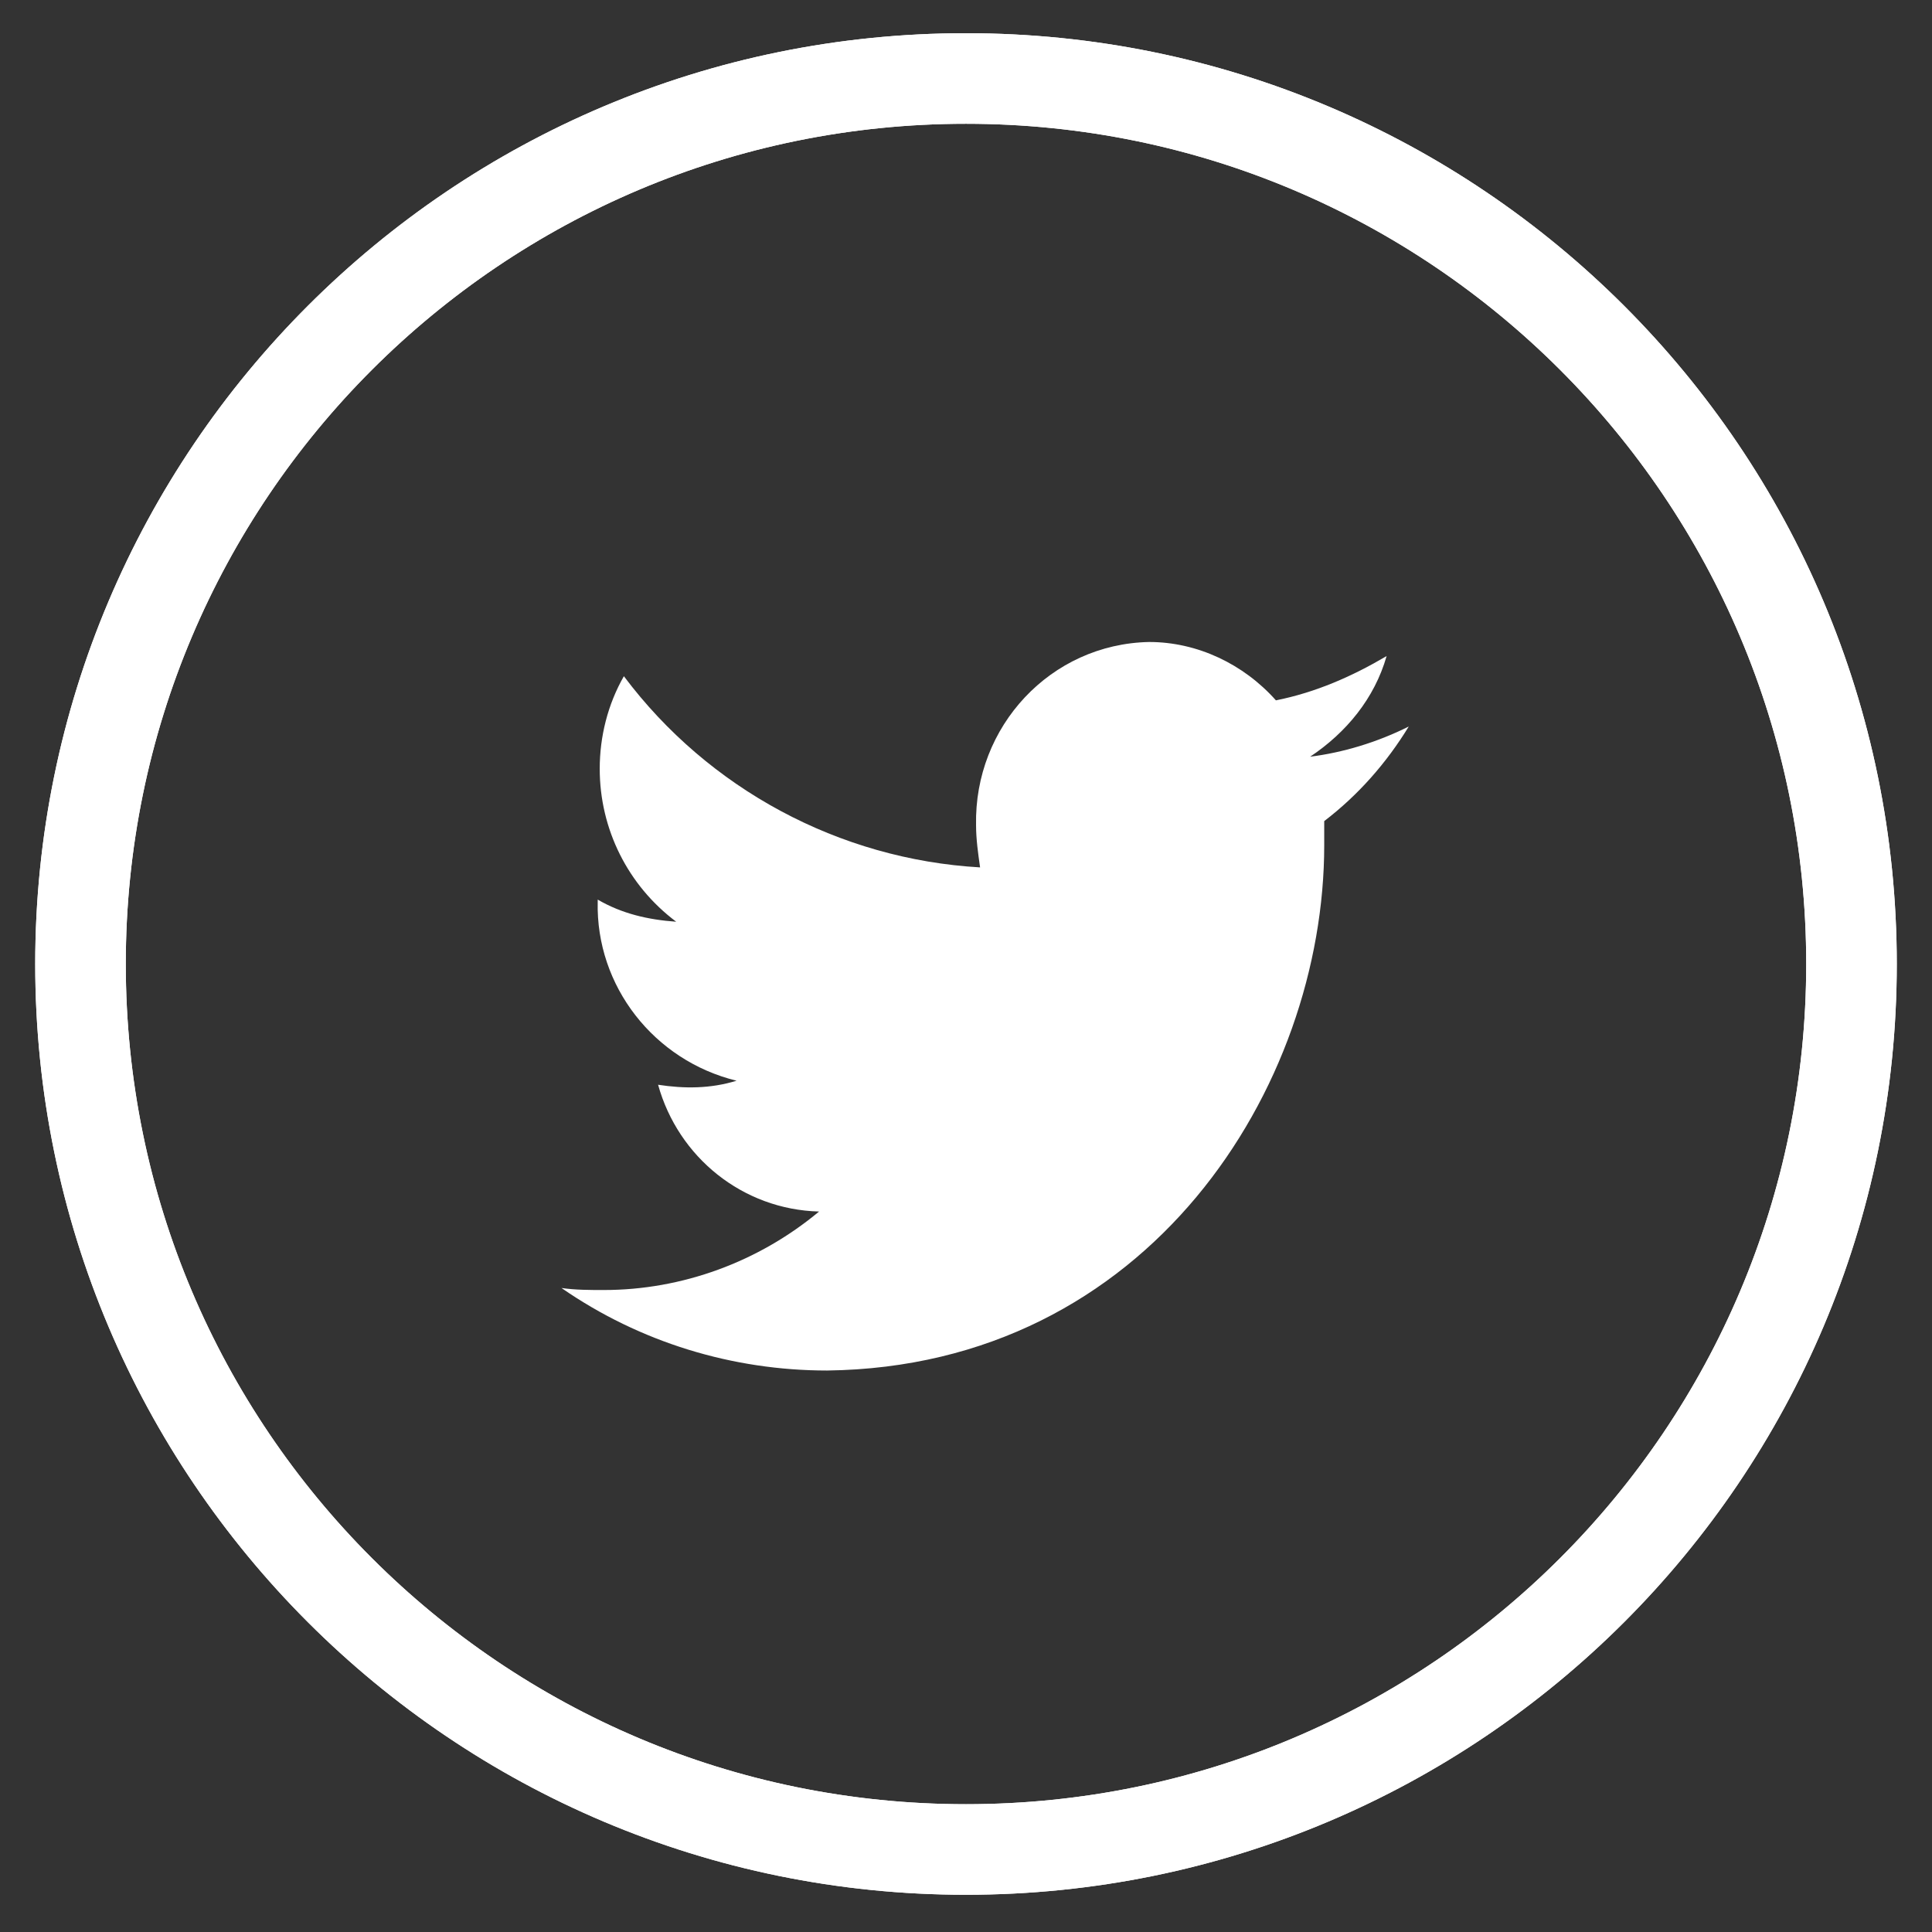 <?xml version="1.0" encoding="utf-8"?>
<!-- Generator: Adobe Illustrator 25.4.1, SVG Export Plug-In . SVG Version: 6.00 Build 0)  -->
<svg version="1.1" id="Layer_1" xmlns="http://www.w3.org/2000/svg" xmlns:xlink="http://www.w3.org/1999/xlink" x="0px" y="0px"
	 viewBox="0 0 96 96" style="enable-background:new 0 0 96 96;" xml:space="preserve">
<rect x="0" y="0" width="96" height="96" fill="#333333" stroke="none"/>
<style type="text/css">
	.st0{fill:none;stroke:#FFFFFF;stroke-width:4.5;stroke-miterlimit:10;}
	.st1{fill-rule:evenodd;clip-rule:evenodd;fill:#FFFFFF;}
</style>
<path class="st0" d="M48,91.9c24.3,0,44-19.7,44-44s-19.7-44-44-44S4,23.6,4,47.9S23.7,91.9,48,91.9z"/>
<path class="st0" d="M48,91.9c24.3,0,44-19.7,44-44s-19.7-44-44-44S4,23.6,4,47.9S23.7,91.9,48,91.9z"/>
<path class="st1" d="M65.1,37.6c1.8-1.2,3.2-2.9,3.8-5c-1.7,1-3.5,1.8-5.5,2.2c-1.6-1.8-3.9-2.9-6.3-2.9c-4.9,0.1-8.7,4.2-8.6,9.1
	c0,0.7,0.1,1.4,0.2,2.1c-7-0.4-13.5-3.9-17.7-9.5c-0.8,1.4-1.2,3-1.2,4.6c0,3,1.4,5.8,3.8,7.6c-1.4-0.1-2.7-0.4-3.9-1.1v0.1
	c-0.1,4.2,2.8,7.9,6.9,8.9c-1.3,0.4-2.6,0.4-3.9,0.2c1,3.6,4.2,6.2,8,6.3c-3,2.5-6.8,3.9-10.7,3.9c-0.7,0-1.4,0-2.1-0.1
	c3.9,2.7,8.5,4.1,13.2,4.1C57.1,67.9,65.8,54,65.8,42c0-0.4,0-0.8,0-1.2c1.7-1.3,3.1-2.9,4.2-4.7C68.4,36.9,66.7,37.4,65.1,37.6
	L65.1,37.6z"/>
</svg>
